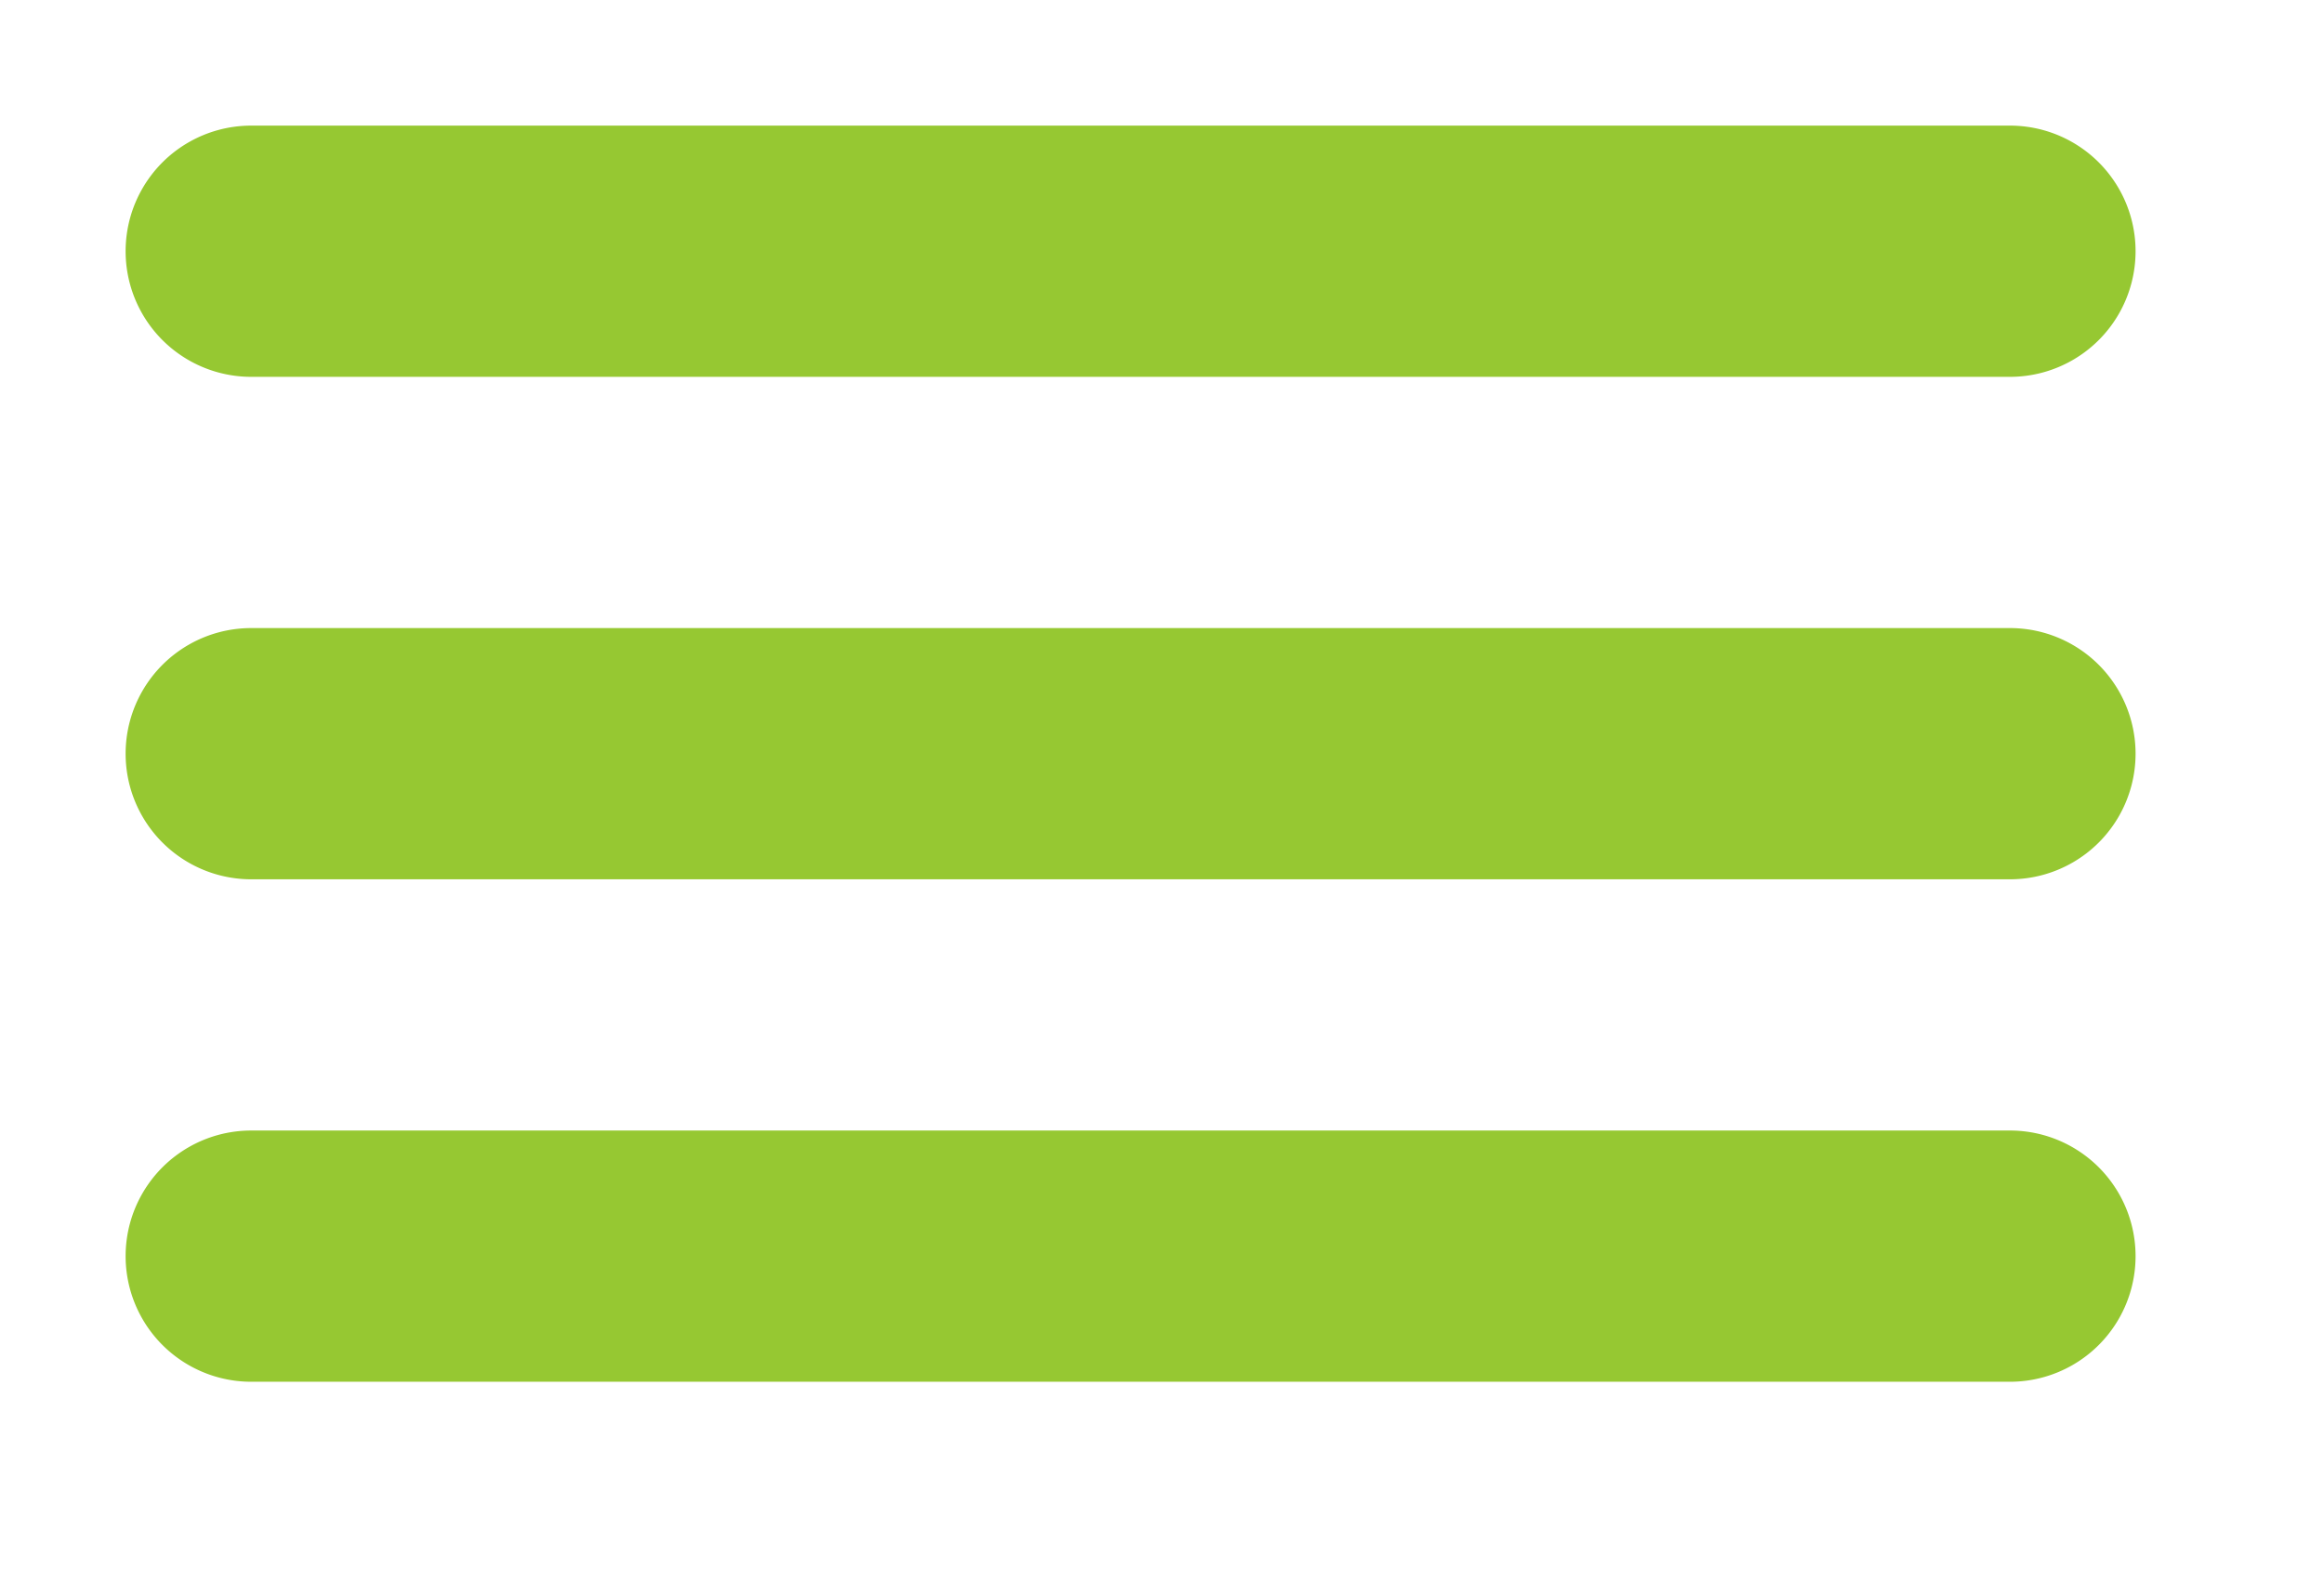 <svg xmlns="http://www.w3.org/2000/svg" xmlns:xlink="http://www.w3.org/1999/xlink" width="37" height="25" viewBox="0 0 37 25">
  <defs>
    <style>
      .cls-1 {
        fill: #96c832;
        fill-rule: evenodd;
        filter: url(#filter);
      }
    </style>
    <filter id="filter" x="316" y="13" width="37" height="25" filterUnits="userSpaceOnUse">
      <feOffset result="offset" dy="1" in="SourceAlpha"/>
      <feGaussianBlur result="blur" stdDeviation="1.732"/>
      <feFlood result="flood" flood-opacity="0.1"/>
      <feComposite result="composite" operator="in" in2="blur"/>
      <feBlend result="blend" in="SourceGraphic"/>
    </filter>
  </defs>
  <path id="Burger" class="cls-1" d="M320,14h28a2,2,0,0,1,0,4H320A2,2,0,0,1,320,14Zm0,8h28a2,2,0,0,1,0,4H320A2,2,0,0,1,320,22Zm0,8h28a2,2,0,0,1,0,4H320A2,2,0,0,1,320,30Z" transform="translate(-316 -13)"/>
</svg>
